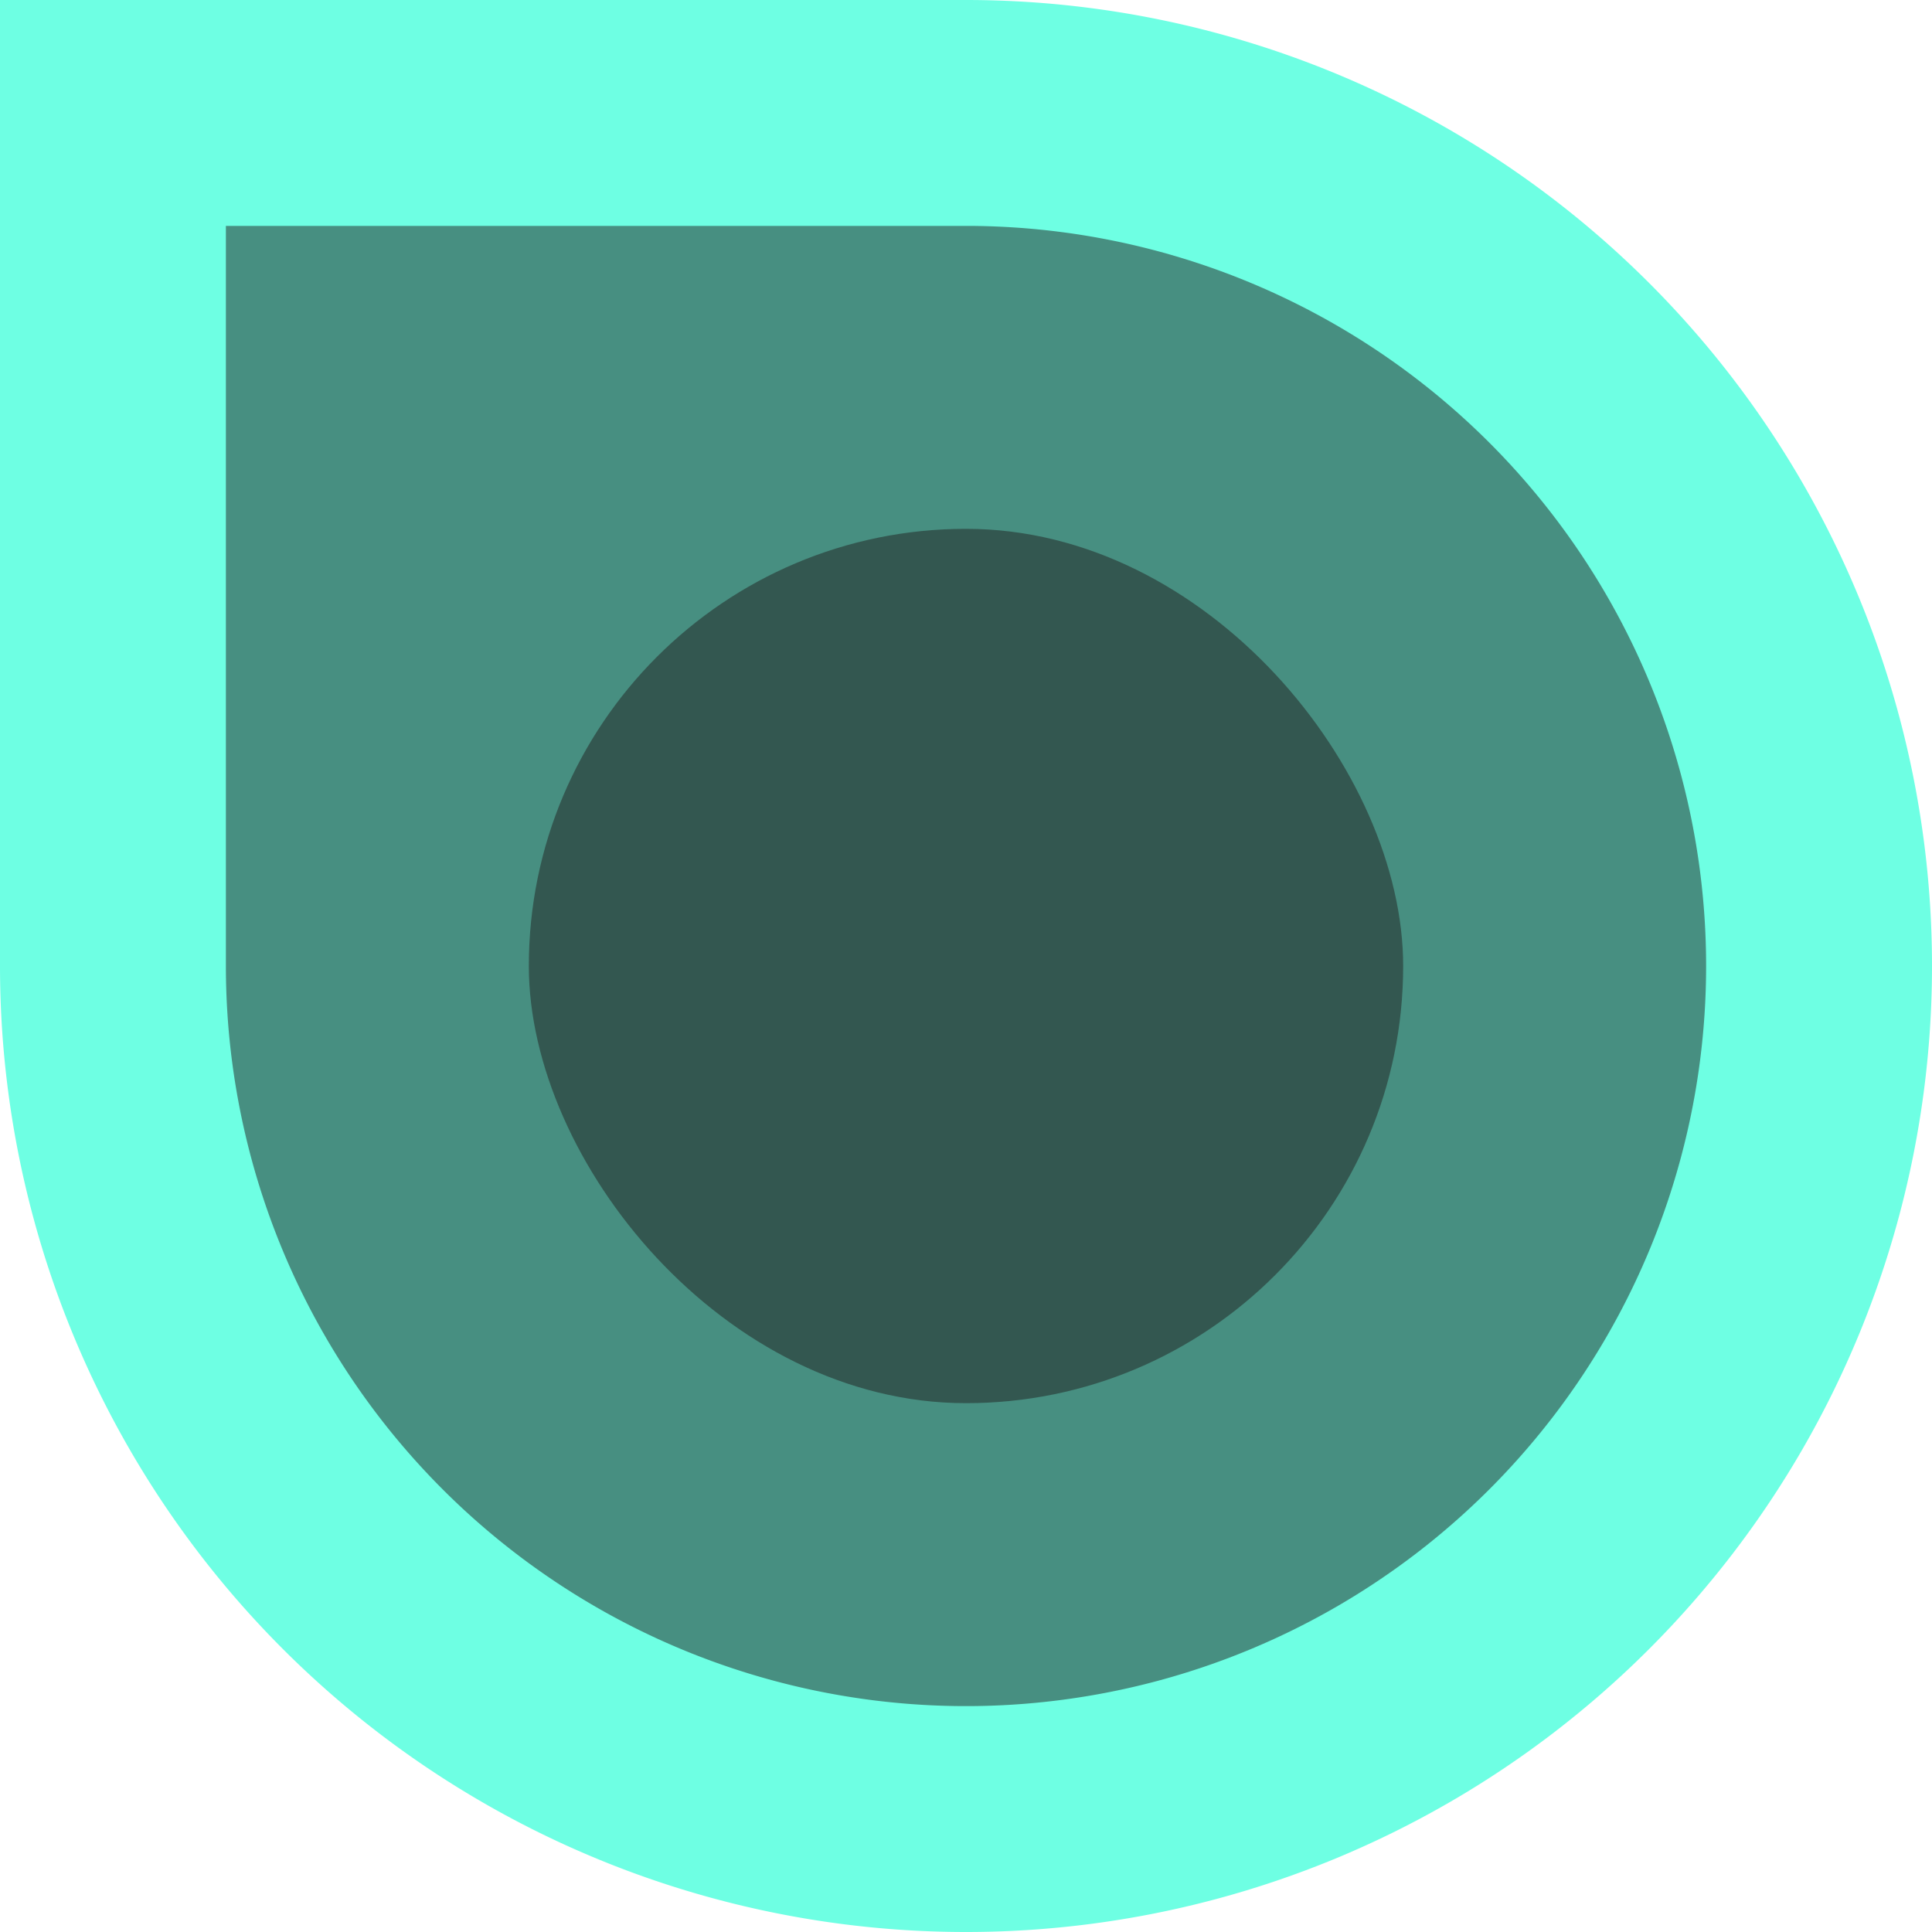 <svg id="Lager_1" data-name="Lager 1" xmlns="http://www.w3.org/2000/svg" viewBox="0 0 250 250"><defs><style>.cls-1{fill:#6effe3;}.cls-2{fill:#212121;opacity:0.5;}</style></defs><path class="cls-1" d="M125,0h0A125,125,0,0,1,250,125V250a0,0,0,0,1,0,0H125A125,125,0,0,1,0,125v0A125,125,0,0,1,125,0Z" transform="translate(250 250) rotate(180)"/><path class="cls-2" d="M125,29.23h0A95.77,95.77,0,0,1,220.77,125v95.77a0,0,0,0,1,0,0H125A95.77,95.77,0,0,1,29.23,125v0A95.77,95.77,0,0,1,125,29.23Z" transform="translate(250 250) rotate(180)"/><rect class="cls-2" x="68.43" y="68.43" width="113.14" height="113.14" rx="56.57" transform="translate(250 250) rotate(180)"/></svg>